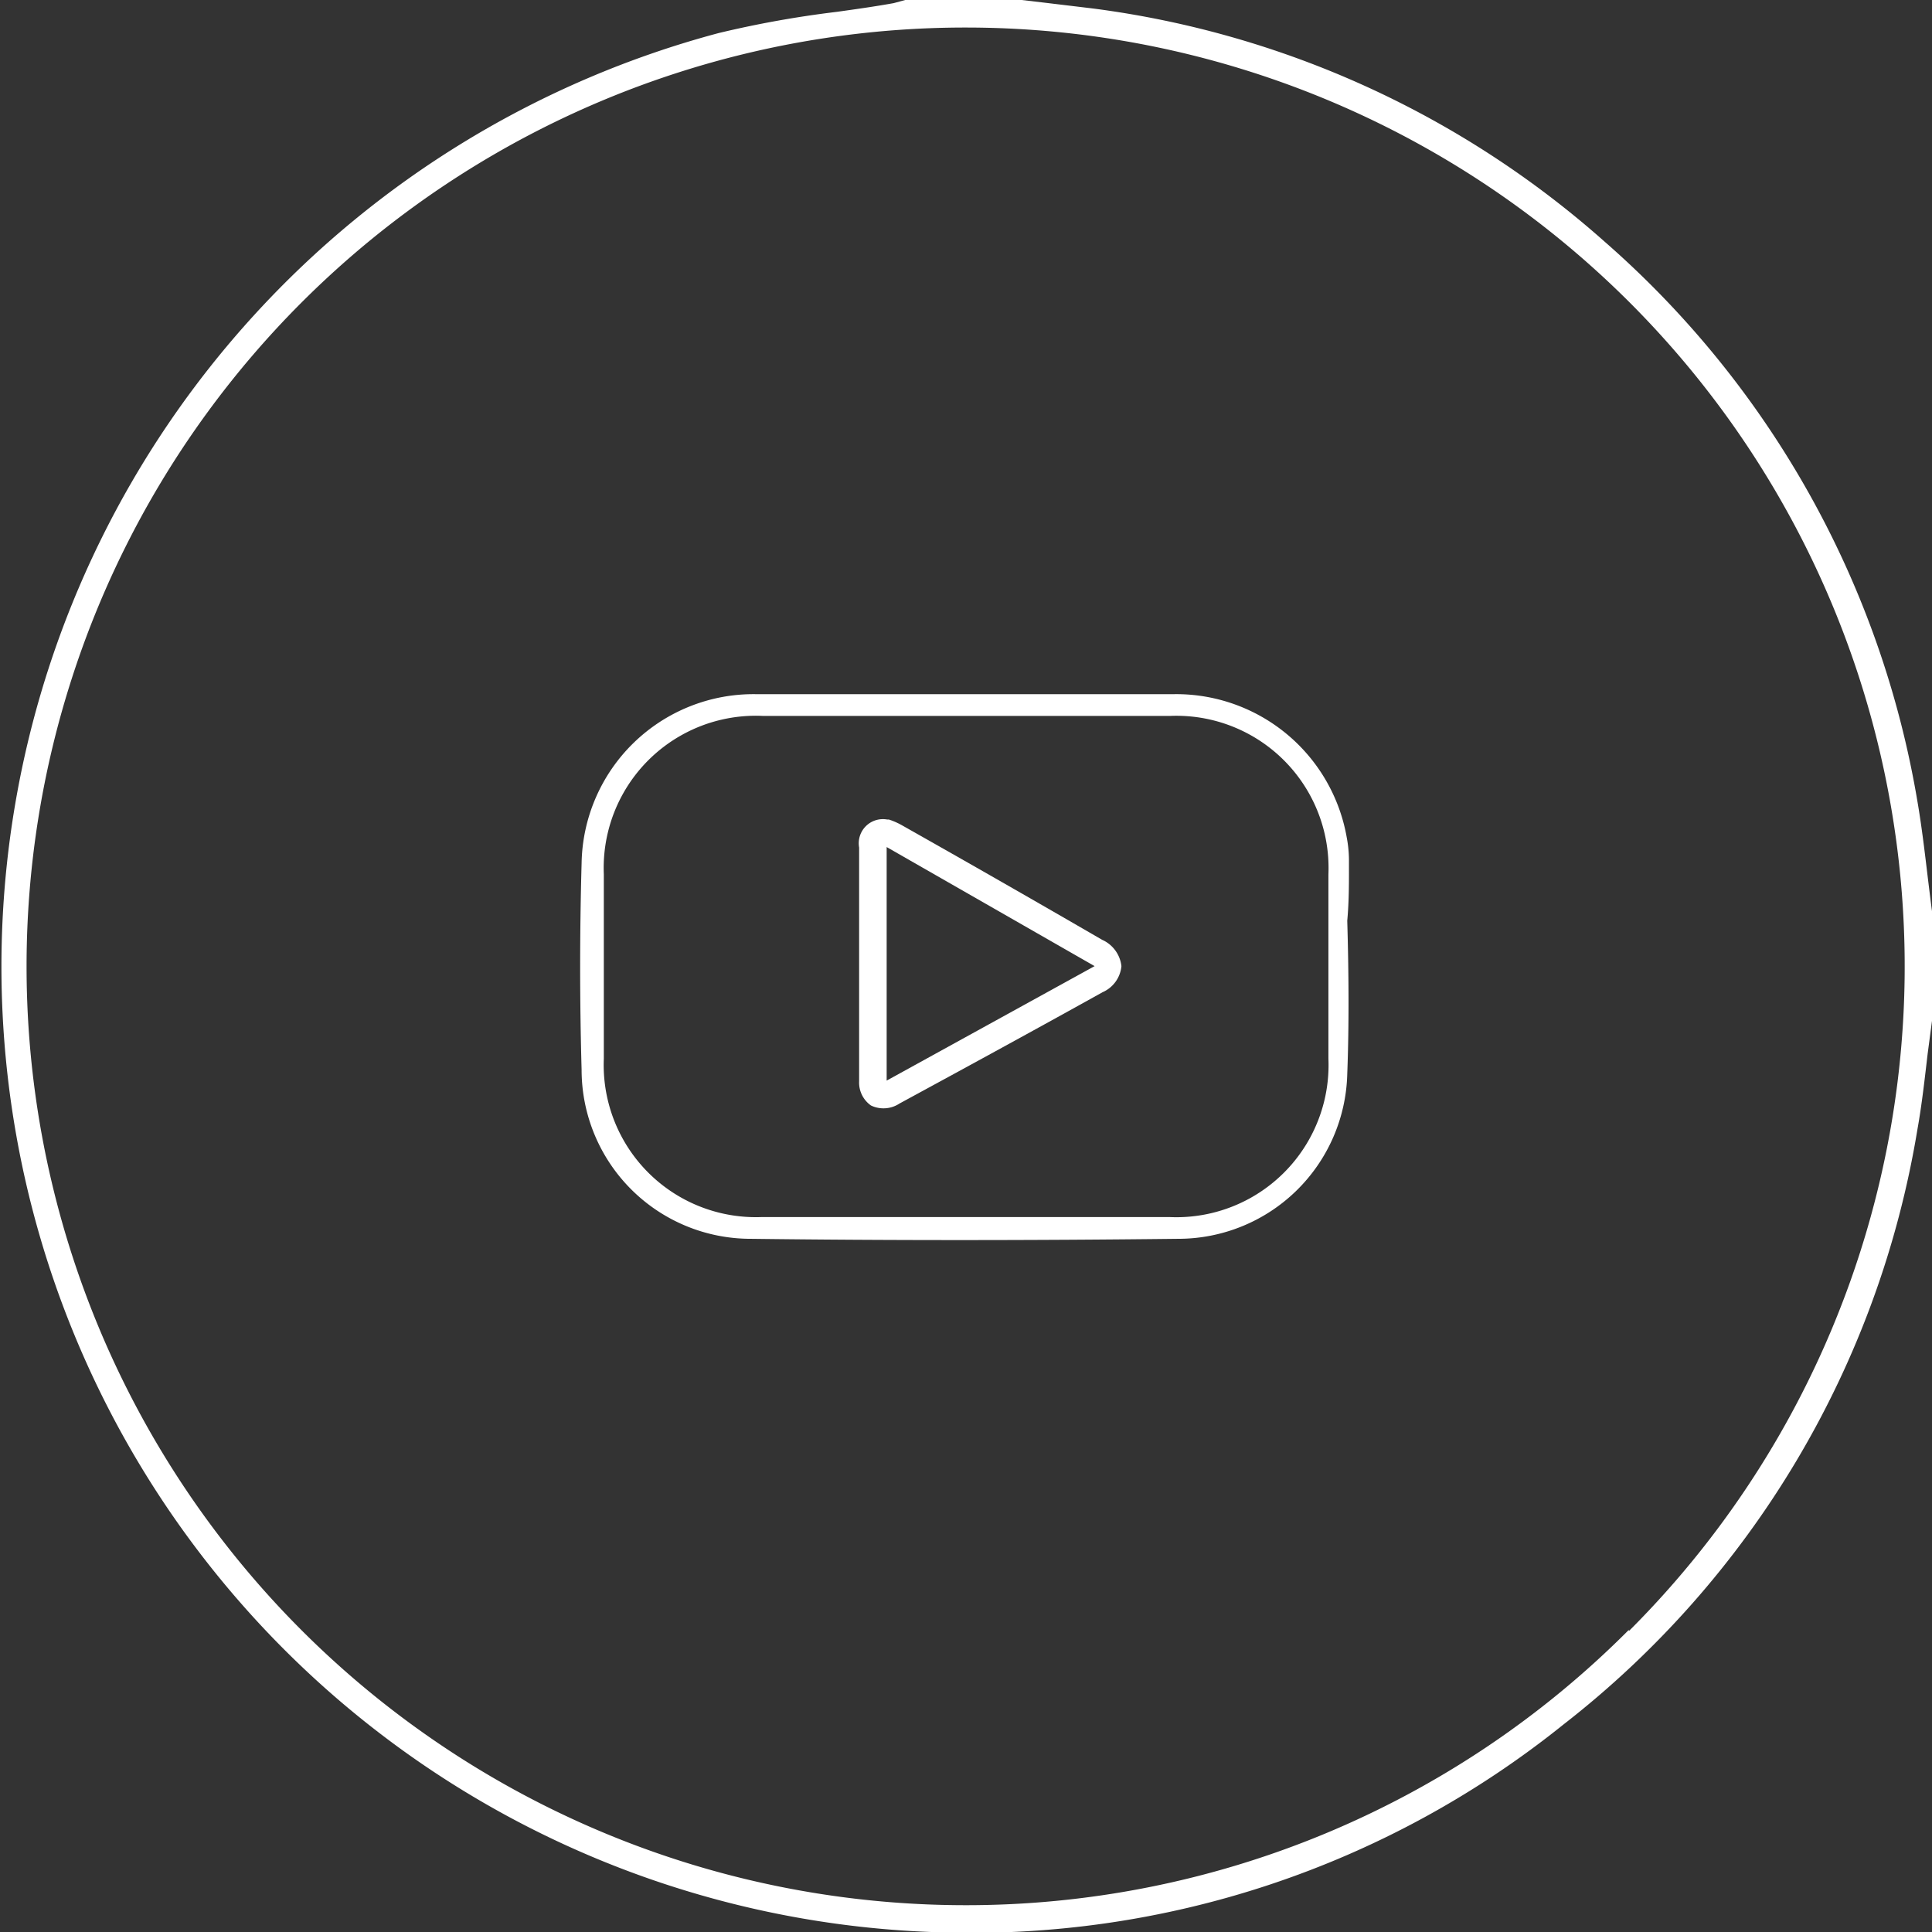<?xml version="1.0" encoding="UTF-8"?> <svg xmlns="http://www.w3.org/2000/svg" viewBox="0 0 79.99 80"><rect x="0" y="0" width="79.99" height="80" fill="#333333" stroke="none"/> <defs> <style>.cls-1{fill:#fff;}</style> </defs> <g id="Layer_2" data-name="Layer 2"> <g id="Layer_1-2" data-name="Layer 1"> <path class="cls-1" d="M66.43,10A39.55,39.55,0,0,0,45.24.35l-2-.24L42.3,0H37.65l-.17,0L37,.13c-.78.14-1.56.25-2.35.36a43,43,0,0,0-4.9.88A40,40,0,0,0,38.84,80a39.09,39.09,0,0,0,25.89-8.6A39.28,39.28,0,0,0,79.39,46.74c.18-1,.3-2.09.42-3.11L80,42.19V37.8c-.06-.44-.12-.94-.18-1.43-.12-1-.25-2.12-.43-3.17A39.43,39.43,0,0,0,66.43,10Zm1,57.49A38.7,38.7,0,0,1,39.94,78.88h0A38.87,38.87,0,0,1,40,1.14h0A38.87,38.87,0,0,1,67.45,67.52Z"></path> <path class="cls-1" d="M55.85,35.57a5.15,5.15,0,0,0-.09-.89,7.17,7.17,0,0,0-7.14-5.94c-2,0-4,0-6,0h-8c-1.12,0-2.24,0-3.35,0a7.12,7.12,0,0,0-7.19,7c-.08,2.85-.08,5.73,0,8.55a7,7,0,0,0,7,7c5.62.07,11.57.07,17.7,0a7,7,0,0,0,7-6.82c.08-2.11.06-4.26,0-6.35C55.86,37.25,55.85,36.41,55.85,35.57ZM55,43.83a6.3,6.3,0,0,1-6.57,6.56H31.52A6.3,6.3,0,0,1,25,43.83q0-3.82,0-7.63a6.3,6.3,0,0,1,6.57-6.56h16.9A6.3,6.3,0,0,1,55,36.2Q55,40,55,43.83Z"></path> <path class="cls-1" d="M45.63,38.91q-4.14-2.4-8.32-4.76a3,3,0,0,0-.51-.22l-.07,0a1,1,0,0,0-1.16,1.16c0,2.65,0,6.15,0,9.68a1.16,1.16,0,0,0,.49,1,1.2,1.2,0,0,0,1.18-.08c3.26-1.77,5.93-3.23,8.41-4.61A1.31,1.31,0,0,0,46.43,40,1.36,1.36,0,0,0,45.63,38.91Zm-8.92,5.83V35.07L45.32,40Z"></path> </g> </g> </svg> 